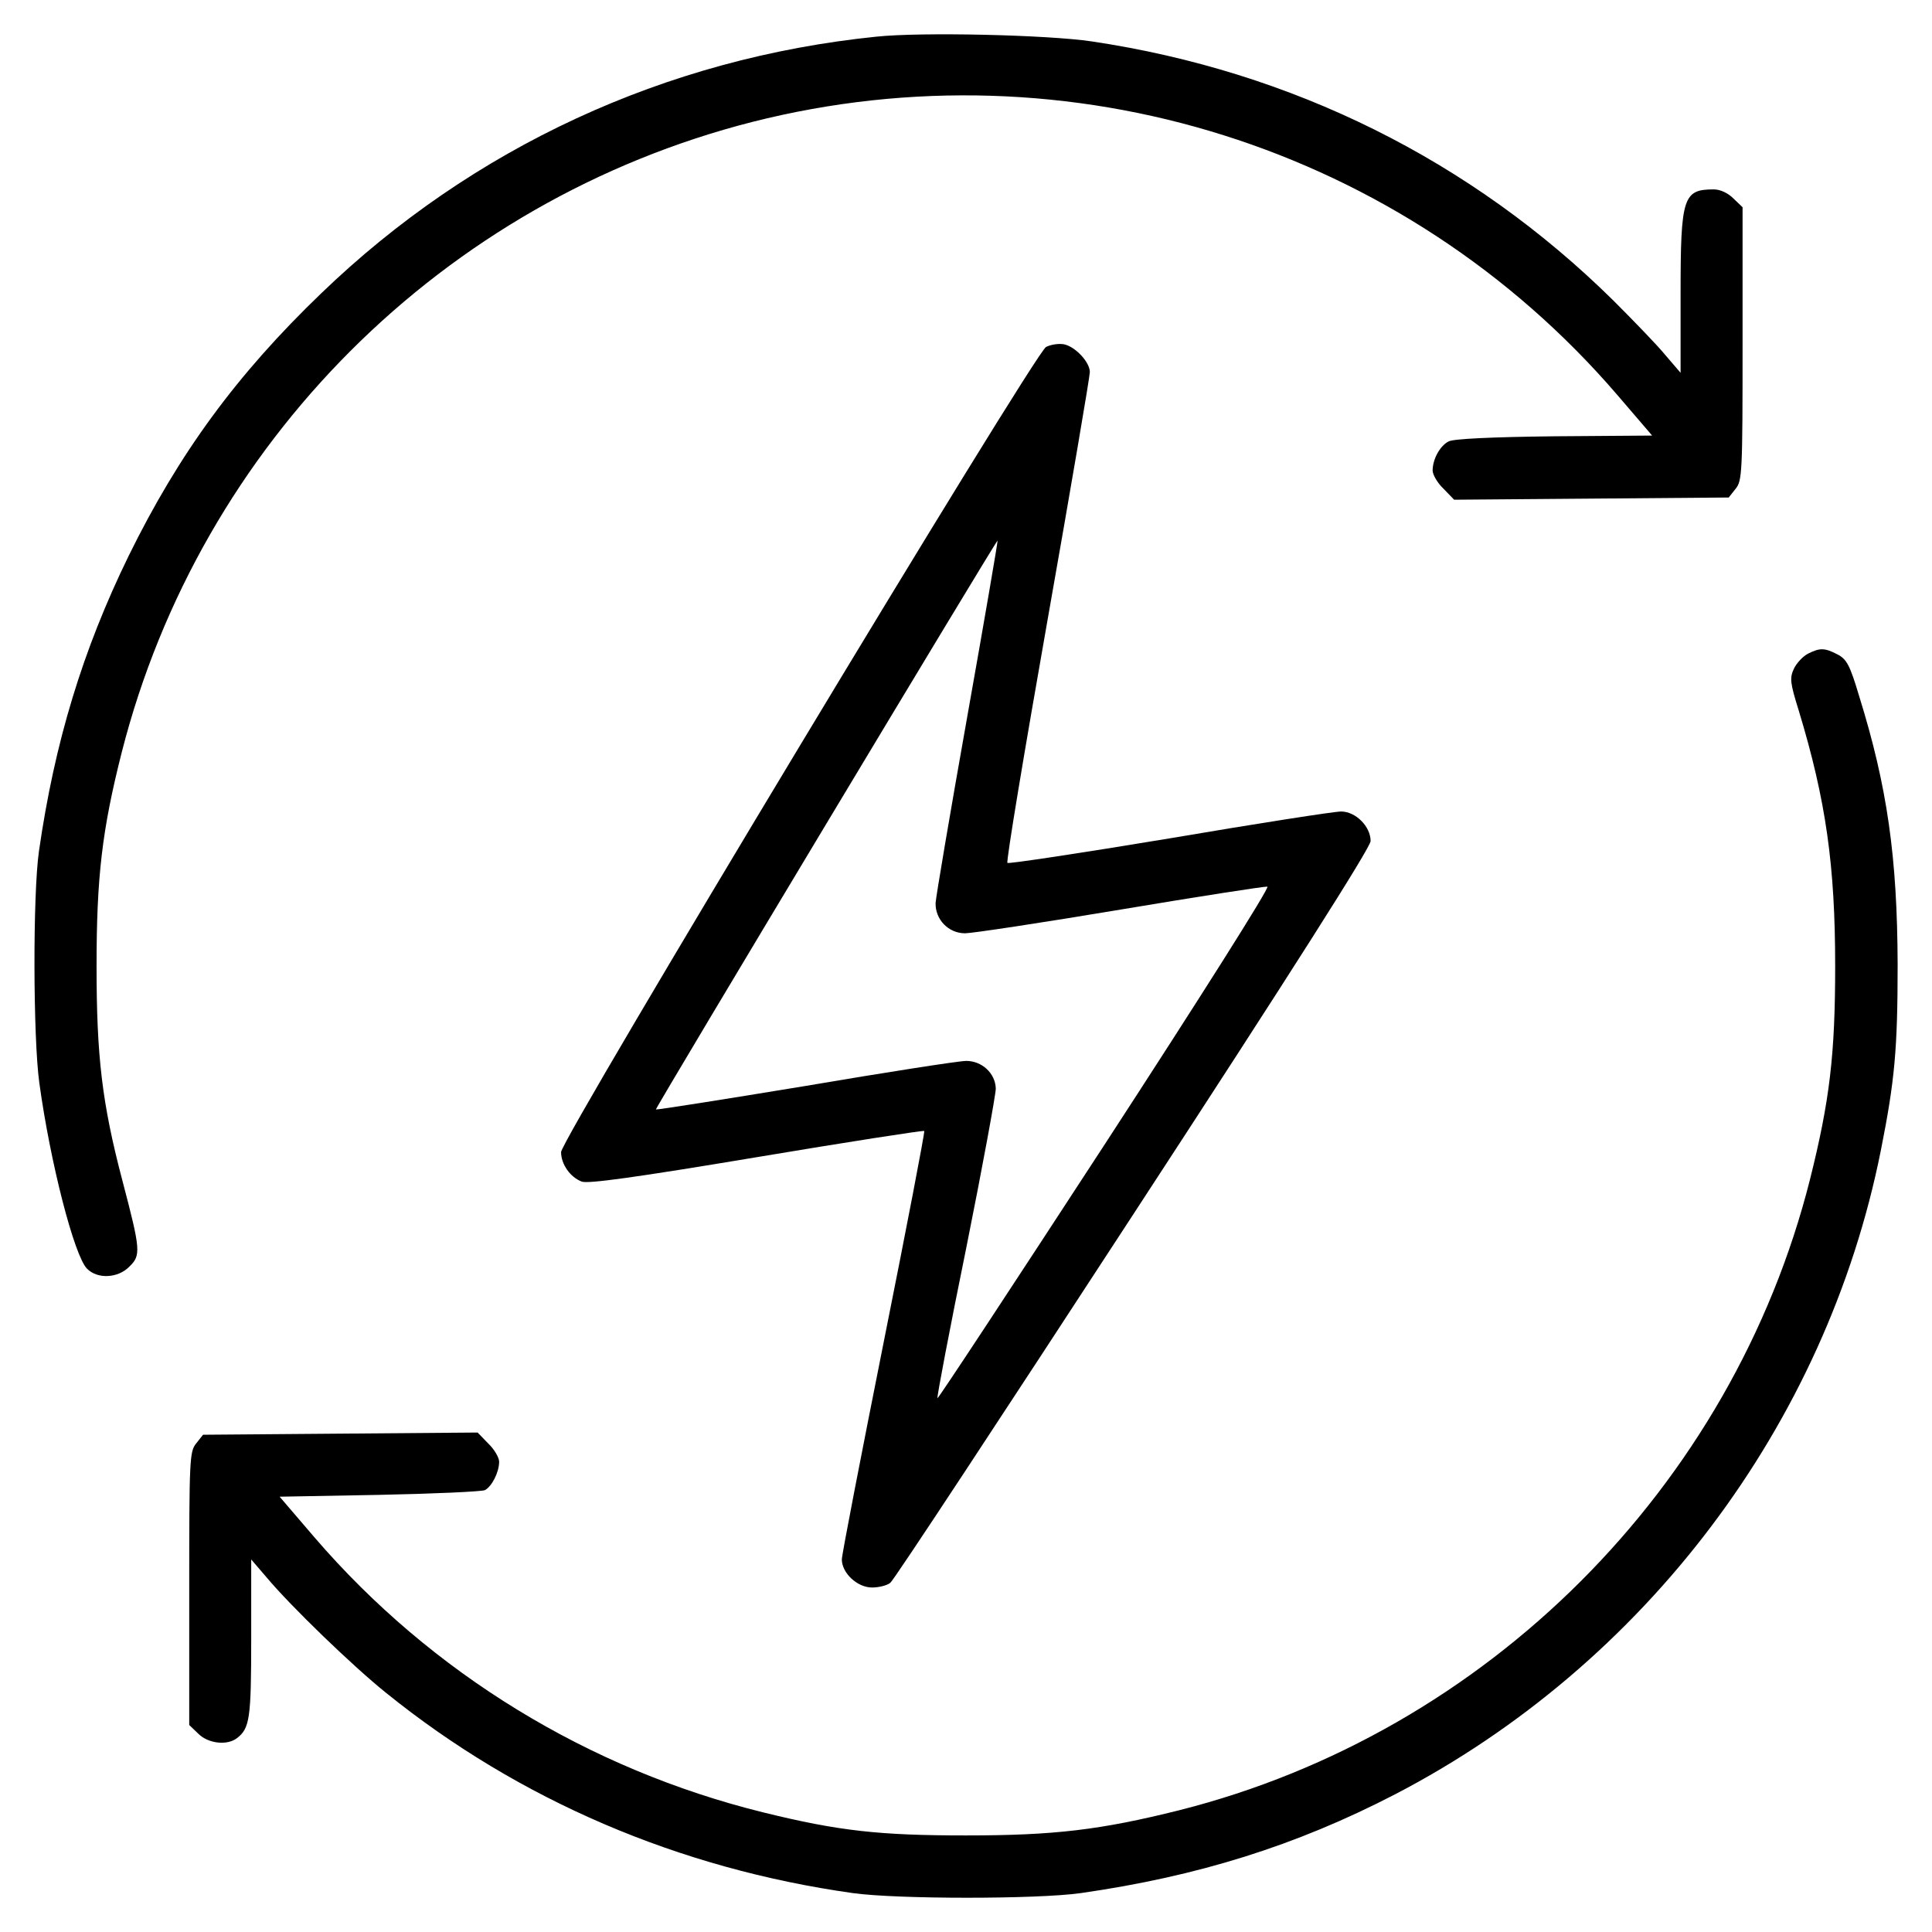 <?xml version="1.0" encoding="UTF-8"?>
<!-- Uploaded to: SVG Repo, www.svgrepo.com, Generator: SVG Repo Mixer Tools -->
<svg fill="#000000" width="800px" height="800px" version="1.1" viewBox="144 144 512 512" xmlns="http://www.w3.org/2000/svg">
 <g>
  <path d="m376.29 153.71c-55.953 5.703-107.07 29.379-147.17 68.031-22.418 21.547-37.691 42.422-51.027 69.574-12.176 24.934-19.617 49.383-23.773 78.277-1.641 11.504-1.547 49.48 0.098 61.363 2.898 21.164 9.273 45.902 12.66 49.281 2.801 2.801 8.211 2.516 11.211-0.578 3.094-2.996 2.996-4.348-1.832-22.711-5.422-20.582-6.867-32.949-6.867-56.918 0-23.578 1.449-36.043 6.664-56.629 20.871-81.945 85.234-146.21 167.08-167.08 84.074-21.352 172.79 6.672 229.22 72.289l9.281 10.82-25.895 0.191c-16.816 0.191-26.766 0.676-28.023 1.352-2.316 1.16-4.254 4.734-4.254 7.727 0 1.062 1.254 3.285 2.898 4.832l2.801 2.898 36.336-0.293 36.43-0.293 1.832-2.316c1.738-2.125 1.84-4.254 1.84-38.461v-36.145l-2.414-2.316c-1.449-1.449-3.477-2.414-5.219-2.414-8.117 0-8.793 2.031-8.793 27.641v20.969l-4.062-4.734c-2.125-2.609-8.41-9.082-13.723-14.398-37.688-37.195-85.137-60.777-138.29-68.699-11.789-1.742-45.125-2.512-57.012-1.258z"/>
  <path d="m421.22 235.94c-3.094 1.645-128.43 209.7-128.53 213.38 0 3.188 2.418 6.672 5.508 7.828 1.738 0.578 13.914-1.062 46.289-6.473 24.254-4.062 44.164-7.148 44.449-6.957 0.191 0.293-4.641 25.418-10.727 55.855-6.086 30.535-11.113 56.438-11.113 57.691 0 3.578 4.062 7.441 8.02 7.441 1.84 0 4.062-0.578 4.832-1.258 0.871-0.578 29.766-44.547 64.363-97.602 42.328-64.848 62.914-97.316 62.914-98.961 0-3.863-3.961-7.828-7.828-7.828-1.84 0-22.324 3.188-45.609 7.148-23.293 3.863-42.523 6.766-42.809 6.473-0.387-0.293 4.445-29.281 10.629-64.363 6.184-34.984 11.211-64.555 11.211-65.711 0-2.609-3.769-6.664-6.766-7.344-1.359-0.281-3.484 0.012-4.836 0.684zm-20.871 97.891c-4.539 25.512-8.312 47.836-8.41 49.48-0.098 4.348 3.379 8.02 7.828 8.02 1.832 0 20.391-2.801 41.168-6.281s38.27-6.188 38.945-6.086c0.676 0.191-17.977 29.668-43 68.129-24.254 37.207-44.258 67.648-44.449 67.449-0.191-0.191 3.188-18.07 7.633-39.816 4.348-21.645 7.828-40.684 7.828-42.23-0.098-4.062-3.672-7.344-7.828-7.344-1.934 0-21.164 2.996-42.809 6.672-21.746 3.578-39.43 6.379-39.43 6.184 0-0.676 90.258-150.95 90.543-150.75 0.098 0.195-3.481 21.066-8.02 46.574z"/>
  <path d="m623.19 317.21c-1.355 0.676-2.996 2.418-3.769 3.961-1.16 2.516-1.062 3.672 1.258 11.113 7.246 23.871 9.66 41.172 9.66 67.742 0 23.484-1.449 35.66-6.672 56.531-20.578 81.562-85.617 146.6-167.17 167.18-20.871 5.219-33.051 6.672-56.531 6.672-22.809 0-33.629-1.16-53.629-6.09-46.289-11.402-88.035-36.914-118.96-72.859l-9.273-10.82 26.379-0.484c14.59-0.293 27.156-0.871 28.023-1.254 1.832-0.969 3.769-4.734 3.769-7.535 0-1.062-1.254-3.285-2.898-4.832l-2.801-2.898-36.336 0.293-36.43 0.293-1.832 2.316c-1.738 2.125-1.832 4.254-1.832 38.461v36.145l2.414 2.316c2.609 2.609 7.633 3.188 10.242 1.16 3.379-2.609 3.769-5.125 3.769-26.379v-20.969l4.062 4.734c6.473 7.727 22.902 23.578 31.695 30.633 35.176 28.41 77.598 46.578 123.7 53.051 11.789 1.641 48.801 1.641 60.398 0 31.02-4.449 57.016-12.566 83.301-26.188 66.195-34.398 114.22-97.984 128.72-170.66 3.672-18.453 4.445-26.766 4.445-49.281-0.098-28.312-2.707-47.062-10.242-71.219-2.414-8.117-3.285-9.664-5.703-10.918-3.402-1.77-4.656-1.77-7.75-0.223z"/>
 </g>
</svg>